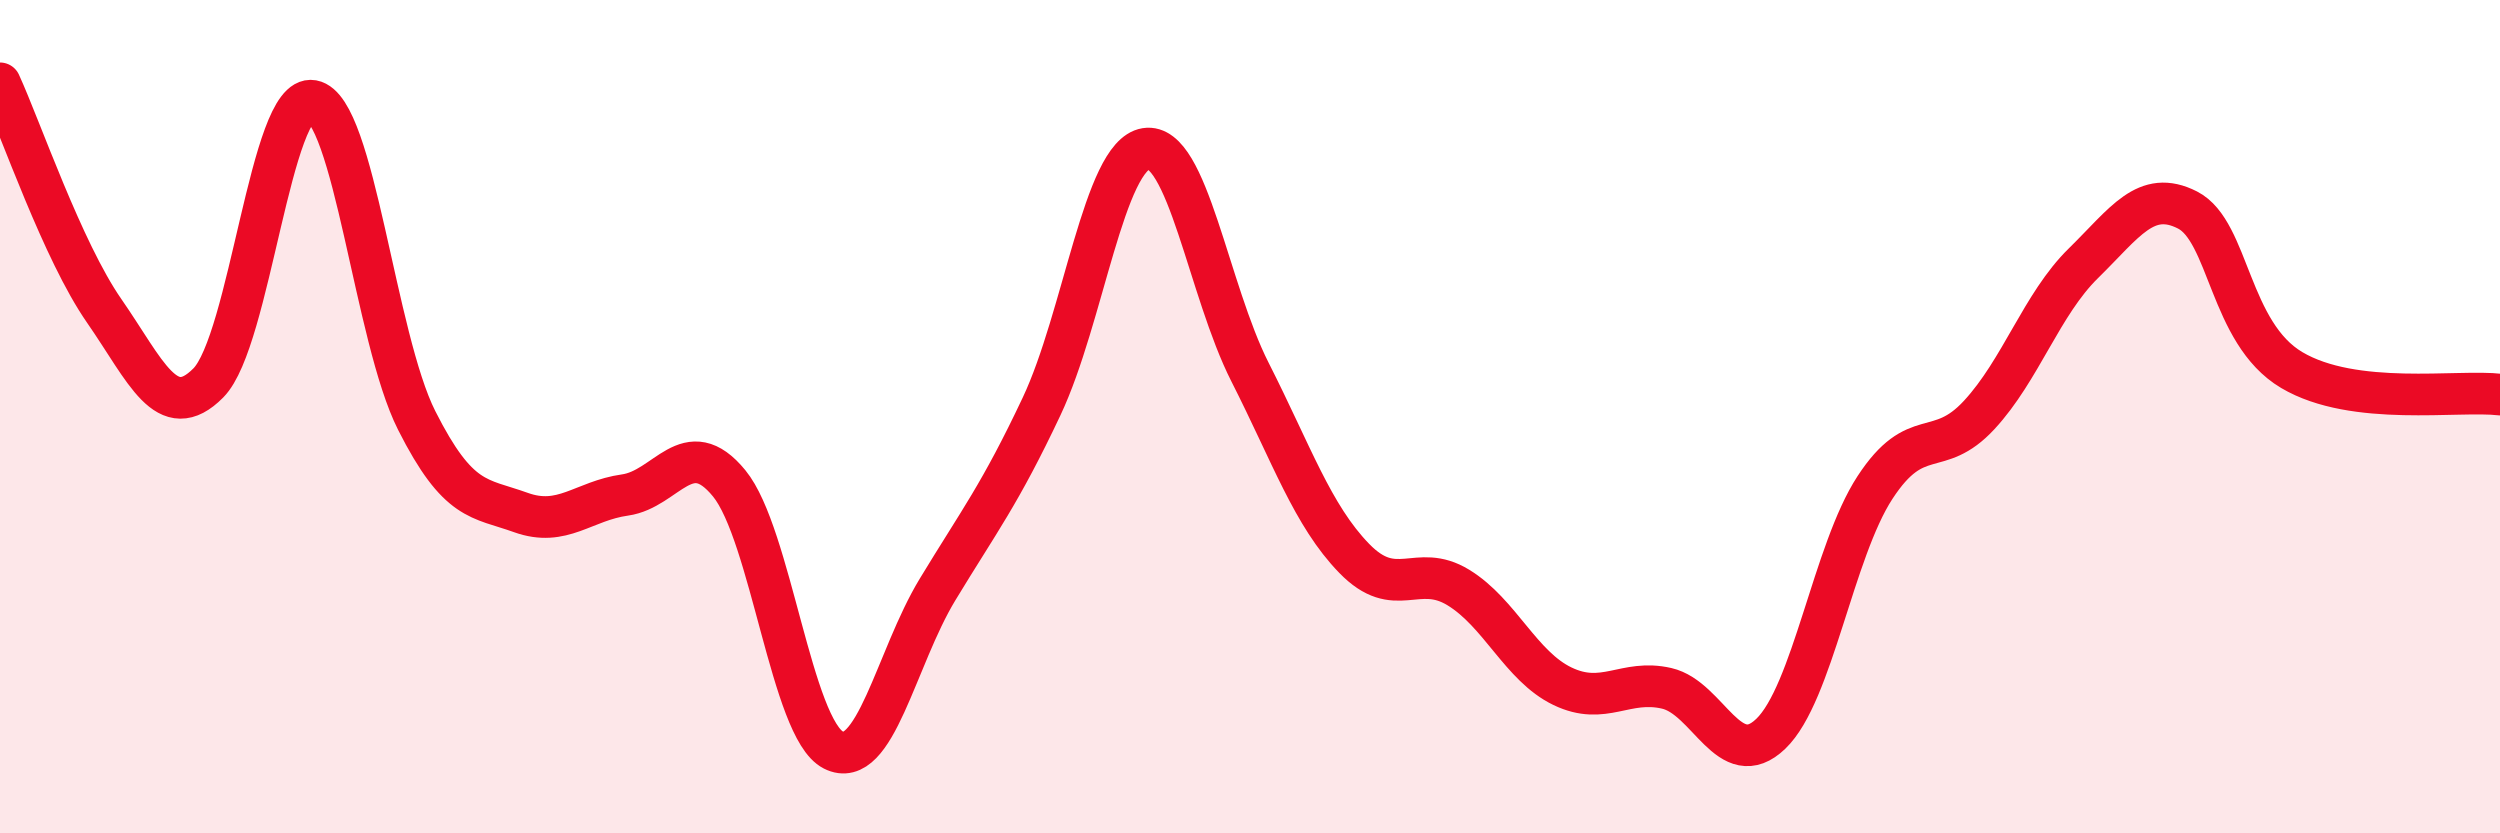 
    <svg width="60" height="20" viewBox="0 0 60 20" xmlns="http://www.w3.org/2000/svg">
      <path
        d="M 0,2 C 0.5,3.09 1.5,6.02 2.5,7.46 C 3.5,8.9 4,10.2 5,9.19 C 6,8.18 6.5,2.24 7.5,2.42 C 8.5,2.6 9,8.11 10,10.09 C 11,12.07 11.5,11.94 12.5,12.3 C 13.5,12.66 14,12.02 15,11.88 C 16,11.74 16.5,10.38 17.5,11.6 C 18.5,12.82 19,17.49 20,18 C 21,18.51 21.5,15.8 22.5,14.15 C 23.5,12.5 24,11.87 25,9.75 C 26,7.63 26.5,3.73 27.5,3.57 C 28.5,3.41 29,6.96 30,8.93 C 31,10.9 31.5,12.37 32.5,13.4 C 33.5,14.43 34,13.49 35,14.1 C 36,14.71 36.5,15.99 37.5,16.47 C 38.5,16.95 39,16.29 40,16.52 C 41,16.75 41.5,18.57 42.5,17.61 C 43.5,16.65 44,13.23 45,11.7 C 46,10.17 46.5,11.04 47.5,9.96 C 48.5,8.88 49,7.3 50,6.32 C 51,5.34 51.5,4.53 52.5,5.04 C 53.5,5.55 53.5,7.99 55,8.88 C 56.5,9.77 59,9.35 60,9.47L60 20L0 20Z"
        fill="#EB0A25"
        opacity="0.1"
        stroke-linecap="round"
        stroke-linejoin="round"
      />
      <path
        d="M 0,2 C 0.5,3.09 1.5,6.02 2.5,7.46 C 3.5,8.9 4,10.2 5,9.19 C 6,8.18 6.5,2.24 7.5,2.42 C 8.5,2.6 9,8.11 10,10.09 C 11,12.07 11.5,11.94 12.5,12.3 C 13.5,12.66 14,12.02 15,11.88 C 16,11.74 16.5,10.38 17.5,11.6 C 18.5,12.82 19,17.49 20,18 C 21,18.51 21.5,15.8 22.5,14.15 C 23.5,12.5 24,11.87 25,9.75 C 26,7.63 26.5,3.73 27.5,3.57 C 28.5,3.41 29,6.96 30,8.93 C 31,10.9 31.5,12.37 32.5,13.4 C 33.5,14.43 34,13.49 35,14.1 C 36,14.71 36.5,15.99 37.5,16.47 C 38.5,16.95 39,16.29 40,16.52 C 41,16.75 41.5,18.57 42.5,17.61 C 43.5,16.65 44,13.23 45,11.7 C 46,10.17 46.5,11.04 47.5,9.96 C 48.5,8.88 49,7.3 50,6.32 C 51,5.34 51.5,4.53 52.5,5.04 C 53.5,5.55 53.5,7.99 55,8.88 C 56.5,9.77 59,9.35 60,9.47"
        stroke="#EB0A25"
        stroke-width="1"
        fill="none"
        stroke-linecap="round"
        stroke-linejoin="round"
      />
    </svg>
  